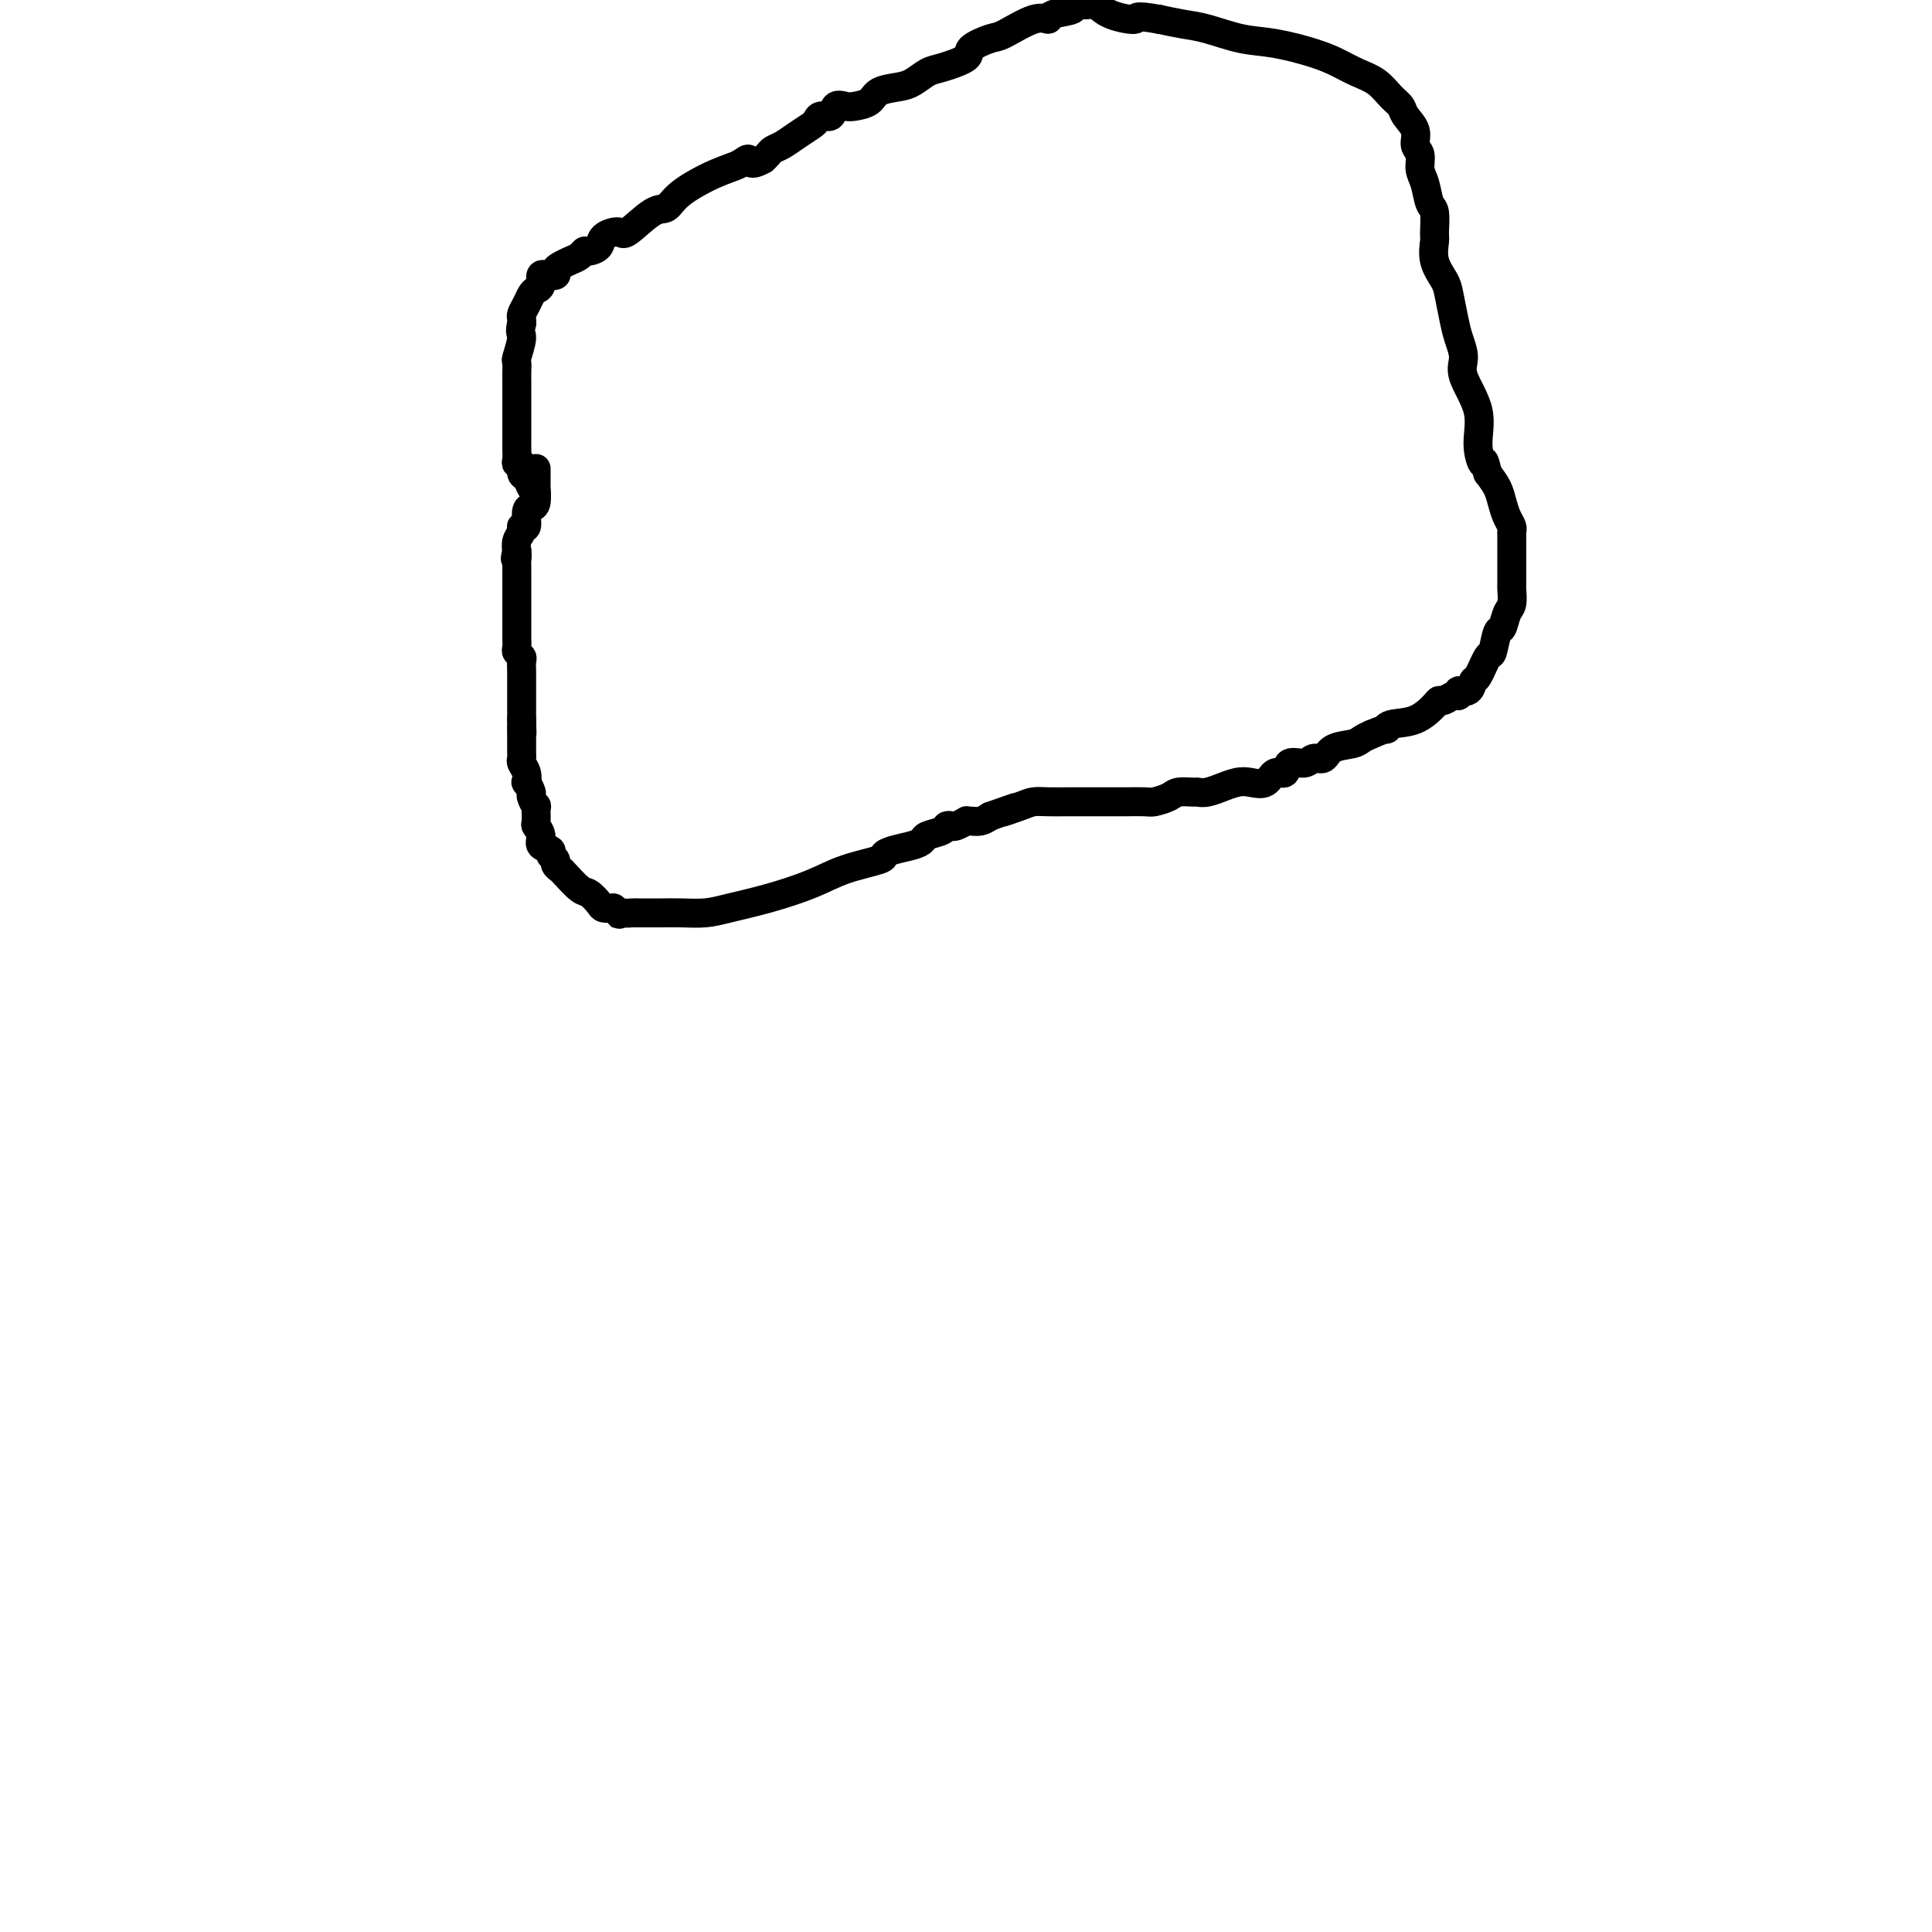 <svg viewBox='0 0 400 400' version='1.1' xmlns='http://www.w3.org/2000/svg' xmlns:xlink='http://www.w3.org/1999/xlink'><g fill='none' stroke='#000000' stroke-width='6' stroke-linecap='round' stroke-linejoin='round'><path d='M111,97c-0.002,0.596 -0.003,1.193 0,2c0.003,0.807 0.011,1.825 0,2c-0.011,0.175 -0.040,-0.492 0,0c0.040,0.492 0.150,2.141 0,3c-0.150,0.859 -0.561,0.926 -1,1c-0.439,0.074 -0.906,0.155 -1,1c-0.094,0.845 0.185,2.454 0,3c-0.185,0.546 -0.834,0.027 -1,0c-0.166,-0.027 0.151,0.436 0,1c-0.151,0.564 -0.772,1.229 -1,2c-0.228,0.771 -0.065,1.649 0,2c0.065,0.351 0.033,0.176 0,0'/><path d='M107,114c-0.619,2.809 -0.166,1.333 0,1c0.166,-0.333 0.044,0.478 0,1c-0.044,0.522 -0.012,0.755 0,1c0.012,0.245 0.003,0.502 0,1c-0.003,0.498 -0.001,1.236 0,2c0.001,0.764 0.000,1.553 0,2c-0.000,0.447 -0.000,0.552 0,1c0.000,0.448 0.000,1.237 0,2c-0.000,0.763 -0.000,1.499 0,2c0.000,0.501 0.000,0.768 0,1c-0.000,0.232 -0.001,0.429 0,1c0.001,0.571 0.004,1.515 0,2c-0.004,0.485 -0.015,0.510 0,1c0.015,0.490 0.057,1.444 0,2c-0.057,0.556 -0.211,0.712 0,1c0.211,0.288 0.789,0.707 1,1c0.211,0.293 0.057,0.460 0,1c-0.057,0.540 -0.015,1.454 0,2c0.015,0.546 0.004,0.723 0,1c-0.004,0.277 -0.001,0.654 0,1c0.001,0.346 0.000,0.660 0,1c-0.000,0.340 -0.000,0.707 0,1c0.000,0.293 0.000,0.511 0,1c-0.000,0.489 -0.000,1.247 0,2c0.000,0.753 0.000,1.501 0,2c-0.000,0.499 -0.000,0.750 0,1'/><path d='M108,149c0.155,5.451 0.041,1.579 0,1c-0.041,-0.579 -0.011,2.135 0,3c0.011,0.865 0.002,-0.120 0,0c-0.002,0.120 0.003,1.344 0,2c-0.003,0.656 -0.015,0.744 0,1c0.015,0.256 0.055,0.679 0,1c-0.055,0.321 -0.207,0.538 0,1c0.207,0.462 0.772,1.169 1,2c0.228,0.831 0.117,1.786 0,2c-0.117,0.214 -0.242,-0.313 0,0c0.242,0.313 0.850,1.468 1,2c0.150,0.532 -0.157,0.442 0,1c0.157,0.558 0.778,1.763 1,2c0.222,0.237 0.043,-0.494 0,0c-0.043,0.494 0.049,2.212 0,3c-0.049,0.788 -0.238,0.645 0,1c0.238,0.355 0.905,1.208 1,2c0.095,0.792 -0.382,1.521 0,2c0.382,0.479 1.622,0.706 2,1c0.378,0.294 -0.108,0.654 0,1c0.108,0.346 0.809,0.678 1,1c0.191,0.322 -0.129,0.635 0,1c0.129,0.365 0.707,0.784 1,1c0.293,0.216 0.301,0.230 1,1c0.699,0.770 2.088,2.298 3,3c0.912,0.702 1.348,0.580 2,1c0.652,0.420 1.522,1.382 2,2c0.478,0.618 0.565,0.891 1,1c0.435,0.109 1.217,0.055 2,0'/><path d='M127,188c2.516,2.547 1.304,1.415 1,1c-0.304,-0.415 0.298,-0.111 1,0c0.702,0.111 1.503,0.030 2,0c0.497,-0.030 0.690,-0.008 1,0c0.310,0.008 0.736,0.003 1,0c0.264,-0.003 0.367,-0.003 1,0c0.633,0.003 1.796,0.010 3,0c1.204,-0.010 2.449,-0.036 4,0c1.551,0.036 3.408,0.133 5,0c1.592,-0.133 2.918,-0.498 5,-1c2.082,-0.502 4.921,-1.143 8,-2c3.079,-0.857 6.398,-1.931 9,-3c2.602,-1.069 4.486,-2.132 7,-3c2.514,-0.868 5.658,-1.542 7,-2c1.342,-0.458 0.882,-0.700 1,-1c0.118,-0.300 0.813,-0.658 2,-1c1.187,-0.342 2.867,-0.670 4,-1c1.133,-0.330 1.718,-0.663 2,-1c0.282,-0.337 0.259,-0.678 1,-1c0.741,-0.322 2.245,-0.626 3,-1c0.755,-0.374 0.762,-0.818 1,-1c0.238,-0.182 0.707,-0.101 1,0c0.293,0.101 0.410,0.224 1,0c0.590,-0.224 1.653,-0.795 2,-1c0.347,-0.205 -0.020,-0.045 0,0c0.020,0.045 0.429,-0.026 1,0c0.571,0.026 1.306,0.150 2,0c0.694,-0.150 1.347,-0.575 2,-1'/><path d='M205,169c8.891,-3.121 4.118,-1.425 3,-1c-1.118,0.425 1.420,-0.422 3,-1c1.580,-0.578 2.203,-0.887 3,-1c0.797,-0.113 1.768,-0.030 3,0c1.232,0.030 2.726,0.008 4,0c1.274,-0.008 2.327,-0.002 3,0c0.673,0.002 0.966,0.001 2,0c1.034,-0.001 2.809,-0.003 4,0c1.191,0.003 1.798,0.011 3,0c1.202,-0.011 2.998,-0.041 4,0c1.002,0.041 1.210,0.154 2,0c0.790,-0.154 2.164,-0.576 3,-1c0.836,-0.424 1.136,-0.850 2,-1c0.864,-0.150 2.292,-0.025 3,0c0.708,0.025 0.696,-0.049 1,0c0.304,0.049 0.924,0.223 2,0c1.076,-0.223 2.610,-0.842 3,-1c0.390,-0.158 -0.363,0.146 0,0c0.363,-0.146 1.842,-0.741 3,-1c1.158,-0.259 1.996,-0.182 3,0c1.004,0.182 2.174,0.470 3,0c0.826,-0.470 1.309,-1.700 2,-2c0.691,-0.300 1.589,0.328 2,0c0.411,-0.328 0.335,-1.611 1,-2c0.665,-0.389 2.073,0.117 3,0c0.927,-0.117 1.375,-0.857 2,-1c0.625,-0.143 1.427,0.313 2,0c0.573,-0.313 0.916,-1.393 2,-2c1.084,-0.607 2.907,-0.740 4,-1c1.093,-0.260 1.455,-0.646 2,-1c0.545,-0.354 1.272,-0.677 2,-1'/><path d='M284,152c4.087,-1.717 3.305,-1.010 3,-1c-0.305,0.010 -0.132,-0.676 1,-1c1.132,-0.324 3.224,-0.287 5,-1c1.776,-0.713 3.237,-2.176 4,-3c0.763,-0.824 0.830,-1.010 1,-1c0.170,0.010 0.445,0.215 1,0c0.555,-0.215 1.392,-0.850 2,-1c0.608,-0.150 0.988,0.184 1,0c0.012,-0.184 -0.344,-0.888 0,-1c0.344,-0.112 1.387,0.366 2,0c0.613,-0.366 0.794,-1.577 1,-2c0.206,-0.423 0.436,-0.058 1,-1c0.564,-0.942 1.460,-3.191 2,-4c0.540,-0.809 0.723,-0.179 1,-1c0.277,-0.821 0.649,-3.092 1,-4c0.351,-0.908 0.683,-0.452 1,-1c0.317,-0.548 0.621,-2.101 1,-3c0.379,-0.899 0.834,-1.144 1,-2c0.166,-0.856 0.045,-2.323 0,-3c-0.045,-0.677 -0.012,-0.563 0,-1c0.012,-0.437 0.003,-1.424 0,-2c-0.003,-0.576 -0.001,-0.742 0,-1c0.001,-0.258 0.001,-0.607 0,-1c-0.001,-0.393 -0.003,-0.828 0,-2c0.003,-1.172 0.012,-3.079 0,-4c-0.012,-0.921 -0.044,-0.854 0,-1c0.044,-0.146 0.164,-0.503 0,-1c-0.164,-0.497 -0.611,-1.133 -1,-2c-0.389,-0.867 -0.720,-1.964 -1,-3c-0.280,-1.036 -0.509,-2.010 -1,-3c-0.491,-0.990 -1.246,-1.995 -2,-3'/><path d='M308,98c-0.926,-4.010 -0.741,-2.035 -1,-2c-0.259,0.035 -0.962,-1.870 -1,-4c-0.038,-2.130 0.590,-4.487 0,-7c-0.590,-2.513 -2.396,-5.184 -3,-7c-0.604,-1.816 -0.006,-2.778 0,-4c0.006,-1.222 -0.580,-2.703 -1,-4c-0.420,-1.297 -0.673,-2.410 -1,-4c-0.327,-1.590 -0.729,-3.655 -1,-5c-0.271,-1.345 -0.412,-1.968 -1,-3c-0.588,-1.032 -1.625,-2.473 -2,-4c-0.375,-1.527 -0.089,-3.140 0,-4c0.089,-0.860 -0.019,-0.967 0,-2c0.019,-1.033 0.164,-2.990 0,-4c-0.164,-1.010 -0.637,-1.071 -1,-2c-0.363,-0.929 -0.617,-2.727 -1,-4c-0.383,-1.273 -0.894,-2.021 -1,-3c-0.106,-0.979 0.194,-2.188 0,-3c-0.194,-0.812 -0.880,-1.228 -1,-2c-0.120,-0.772 0.328,-1.901 0,-3c-0.328,-1.099 -1.431,-2.167 -2,-3c-0.569,-0.833 -0.605,-1.431 -1,-2c-0.395,-0.569 -1.148,-1.111 -2,-2c-0.852,-0.889 -1.805,-2.126 -3,-3c-1.195,-0.874 -2.634,-1.385 -4,-2c-1.366,-0.615 -2.658,-1.334 -4,-2c-1.342,-0.666 -2.735,-1.278 -5,-2c-2.265,-0.722 -5.403,-1.555 -8,-2c-2.597,-0.445 -4.655,-0.501 -7,-1c-2.345,-0.499 -4.978,-1.442 -7,-2c-2.022,-0.558 -3.435,-0.731 -5,-1c-1.565,-0.269 -3.283,-0.635 -5,-1'/><path d='M240,4c-5.823,-1.055 -4.382,-0.192 -5,0c-0.618,0.192 -3.296,-0.285 -5,-1c-1.704,-0.715 -2.432,-1.667 -3,-2c-0.568,-0.333 -0.974,-0.046 -2,0c-1.026,0.046 -2.673,-0.148 -3,0c-0.327,0.148 0.666,0.639 0,1c-0.666,0.361 -2.991,0.593 -4,1c-1.009,0.407 -0.702,0.991 -1,1c-0.298,0.009 -1.200,-0.556 -3,0c-1.800,0.556 -4.499,2.233 -6,3c-1.501,0.767 -1.805,0.624 -3,1c-1.195,0.376 -3.282,1.270 -4,2c-0.718,0.730 -0.067,1.295 -1,2c-0.933,0.705 -3.451,1.550 -5,2c-1.549,0.450 -2.129,0.505 -3,1c-0.871,0.495 -2.033,1.428 -3,2c-0.967,0.572 -1.739,0.781 -3,1c-1.261,0.219 -3.010,0.449 -4,1c-0.990,0.551 -1.220,1.423 -2,2c-0.780,0.577 -2.111,0.858 -3,1c-0.889,0.142 -1.338,0.146 -2,0c-0.662,-0.146 -1.538,-0.443 -2,0c-0.462,0.443 -0.511,1.627 -1,2c-0.489,0.373 -1.419,-0.065 -2,0c-0.581,0.065 -0.814,0.633 -1,1c-0.186,0.367 -0.326,0.532 -1,1c-0.674,0.468 -1.882,1.239 -3,2c-1.118,0.761 -2.145,1.513 -3,2c-0.855,0.487 -1.538,0.708 -2,1c-0.462,0.292 -0.703,0.655 -1,1c-0.297,0.345 -0.648,0.673 -1,1'/><path d='M158,33c-2.932,1.660 -2.763,0.309 -3,0c-0.237,-0.309 -0.879,0.425 -2,1c-1.121,0.575 -2.721,0.992 -5,2c-2.279,1.008 -5.239,2.605 -7,4c-1.761,1.395 -2.325,2.586 -3,3c-0.675,0.414 -1.461,0.051 -3,1c-1.539,0.949 -3.831,3.211 -5,4c-1.169,0.789 -1.217,0.106 -2,0c-0.783,-0.106 -2.303,0.367 -3,1c-0.697,0.633 -0.571,1.426 -1,2c-0.429,0.574 -1.414,0.927 -2,1c-0.586,0.073 -0.774,-0.135 -1,0c-0.226,0.135 -0.489,0.614 -1,1c-0.511,0.386 -1.269,0.678 -2,1c-0.731,0.322 -1.435,0.675 -2,1c-0.565,0.325 -0.993,0.621 -1,1c-0.007,0.379 0.405,0.840 0,1c-0.405,0.160 -1.628,0.018 -2,0c-0.372,-0.018 0.108,0.088 0,0c-0.108,-0.088 -0.802,-0.372 -1,0c-0.198,0.372 0.101,1.399 0,2c-0.101,0.601 -0.601,0.777 -1,1c-0.399,0.223 -0.695,0.493 -1,1c-0.305,0.507 -0.618,1.249 -1,2c-0.382,0.751 -0.834,1.510 -1,2c-0.166,0.490 -0.048,0.711 0,1c0.048,0.289 0.024,0.644 0,1'/><path d='M108,67c-0.558,1.993 0.047,1.977 0,3c-0.047,1.023 -0.745,3.085 -1,4c-0.255,0.915 -0.068,0.683 0,1c0.068,0.317 0.018,1.184 0,2c-0.018,0.816 -0.005,1.583 0,2c0.005,0.417 0.001,0.485 0,1c-0.001,0.515 -0.000,1.479 0,2c0.000,0.521 0.000,0.601 0,1c-0.000,0.399 0.000,1.119 0,2c-0.000,0.881 -0.001,1.925 0,3c0.001,1.075 0.004,2.181 0,3c-0.004,0.819 -0.016,1.351 0,2c0.016,0.649 0.060,1.416 0,2c-0.060,0.584 -0.224,0.986 0,1c0.224,0.014 0.834,-0.360 1,0c0.166,0.360 -0.113,1.456 0,2c0.113,0.544 0.618,0.538 1,1c0.382,0.462 0.641,1.394 1,2c0.359,0.606 0.817,0.888 1,1c0.183,0.112 0.092,0.056 0,0'/></g>
</svg>